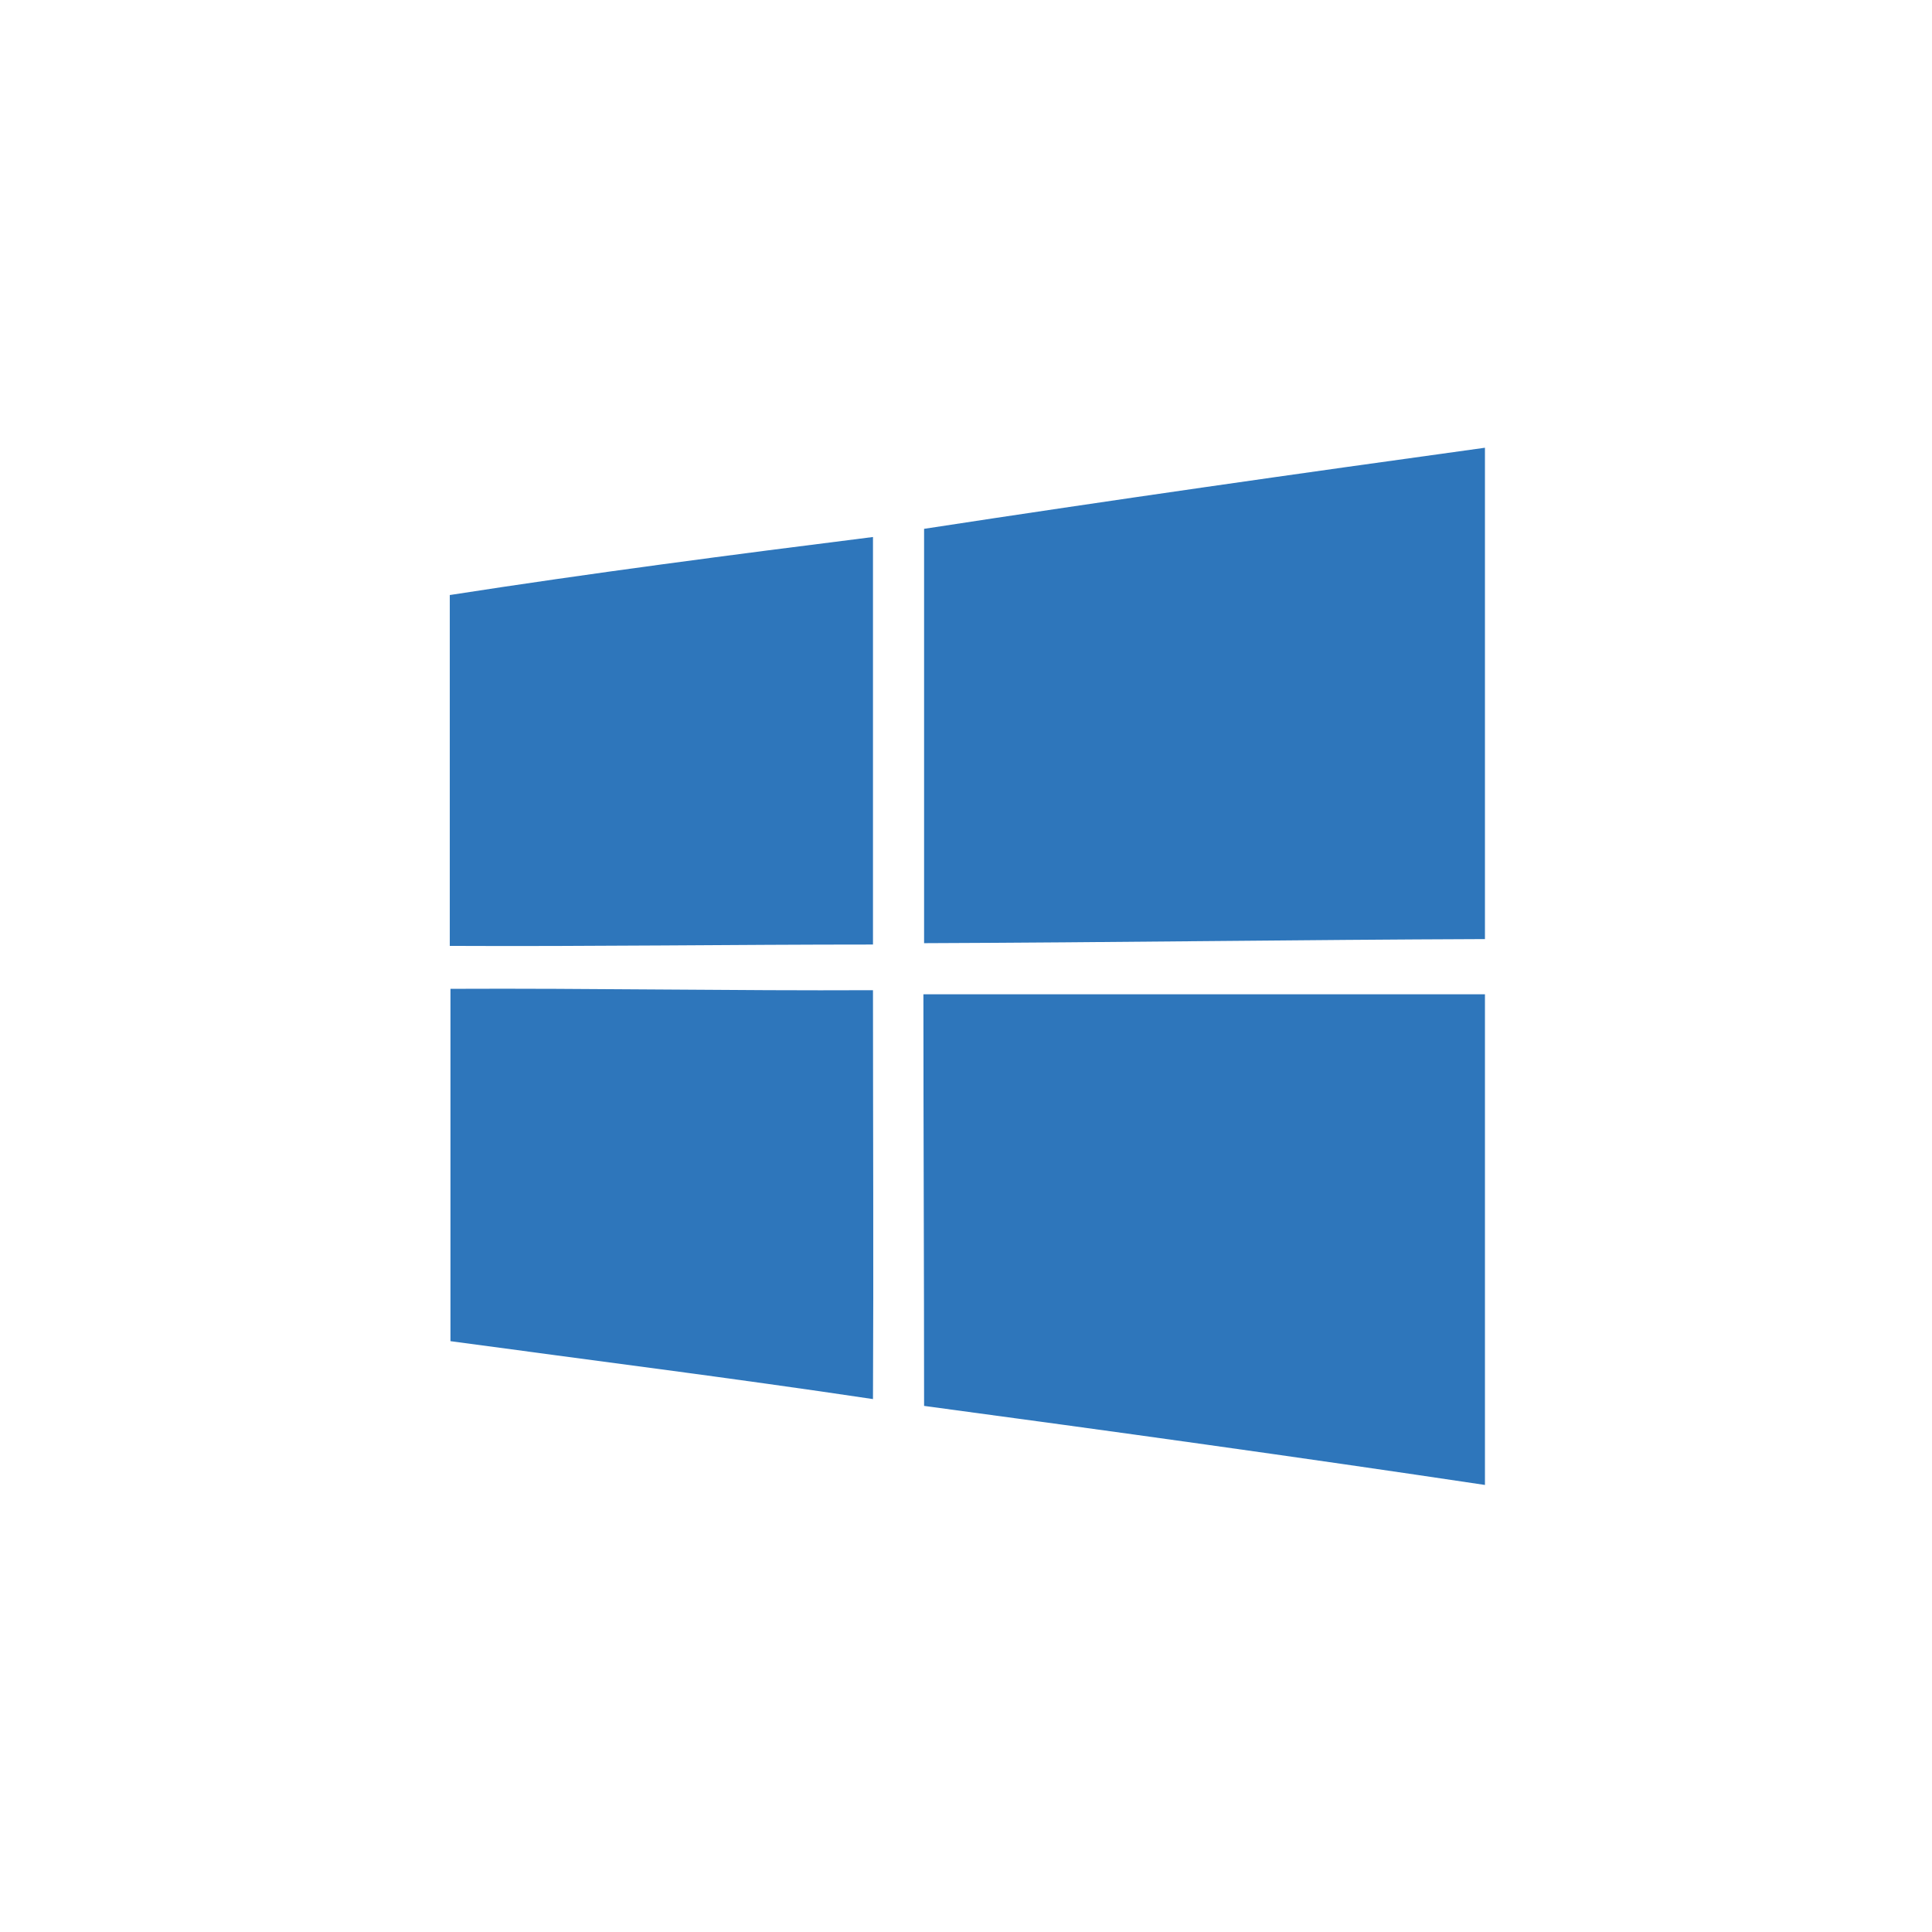 <?xml version="1.0" encoding="utf-8"?>
<!-- Generator: Adobe Illustrator 24.1.0, SVG Export Plug-In . SVG Version: 6.00 Build 0)  -->
<svg version="1.1" id="Layer_1" xmlns="http://www.w3.org/2000/svg" xmlns:xlink="http://www.w3.org/1999/xlink" x="0px" y="0px"
	 viewBox="0 0 283.5 283.5" style="enable-background:new 0 0 283.5 283.5;" xml:space="preserve">
<style type="text/css">
	.st0{fill:#2E76BB;}
</style>
<path id="path5" class="st0" d="M135.6,77.6c27.4-4.2,54.8-8.1,82.3-11.9c0,24,0,48.1,0,72.1c-27.4,0.1-54.8,0.5-82.3,0.6
	C135.6,118.1,135.6,97.9,135.6,77.6L135.6,77.6z"/>
<path id="path7" class="st0" d="M66.1,87.3c20.6-3.2,41.3-5.9,62-8.5c0,19.9,0,39.9,0,59.8c-20.7,0-41.4,0.3-62.1,0.2V87.3
	L66.1,87.3z"/>
<path id="path29" class="st0" d="M66.1,145.1c20.7-0.1,41.4,0.3,62,0.2c0,20,0.1,40,0,60c-20.7-3.1-41.4-5.7-62-8.5V145.1z"/>
<path id="path31" class="st0" d="M135.5,145.9c27.5,0,54.9,0,82.4,0c0,24,0,48,0,72c-27.4-4.1-54.8-7.9-82.3-11.6
	C135.6,186.2,135.5,166.1,135.5,145.9z"/>
</svg>
